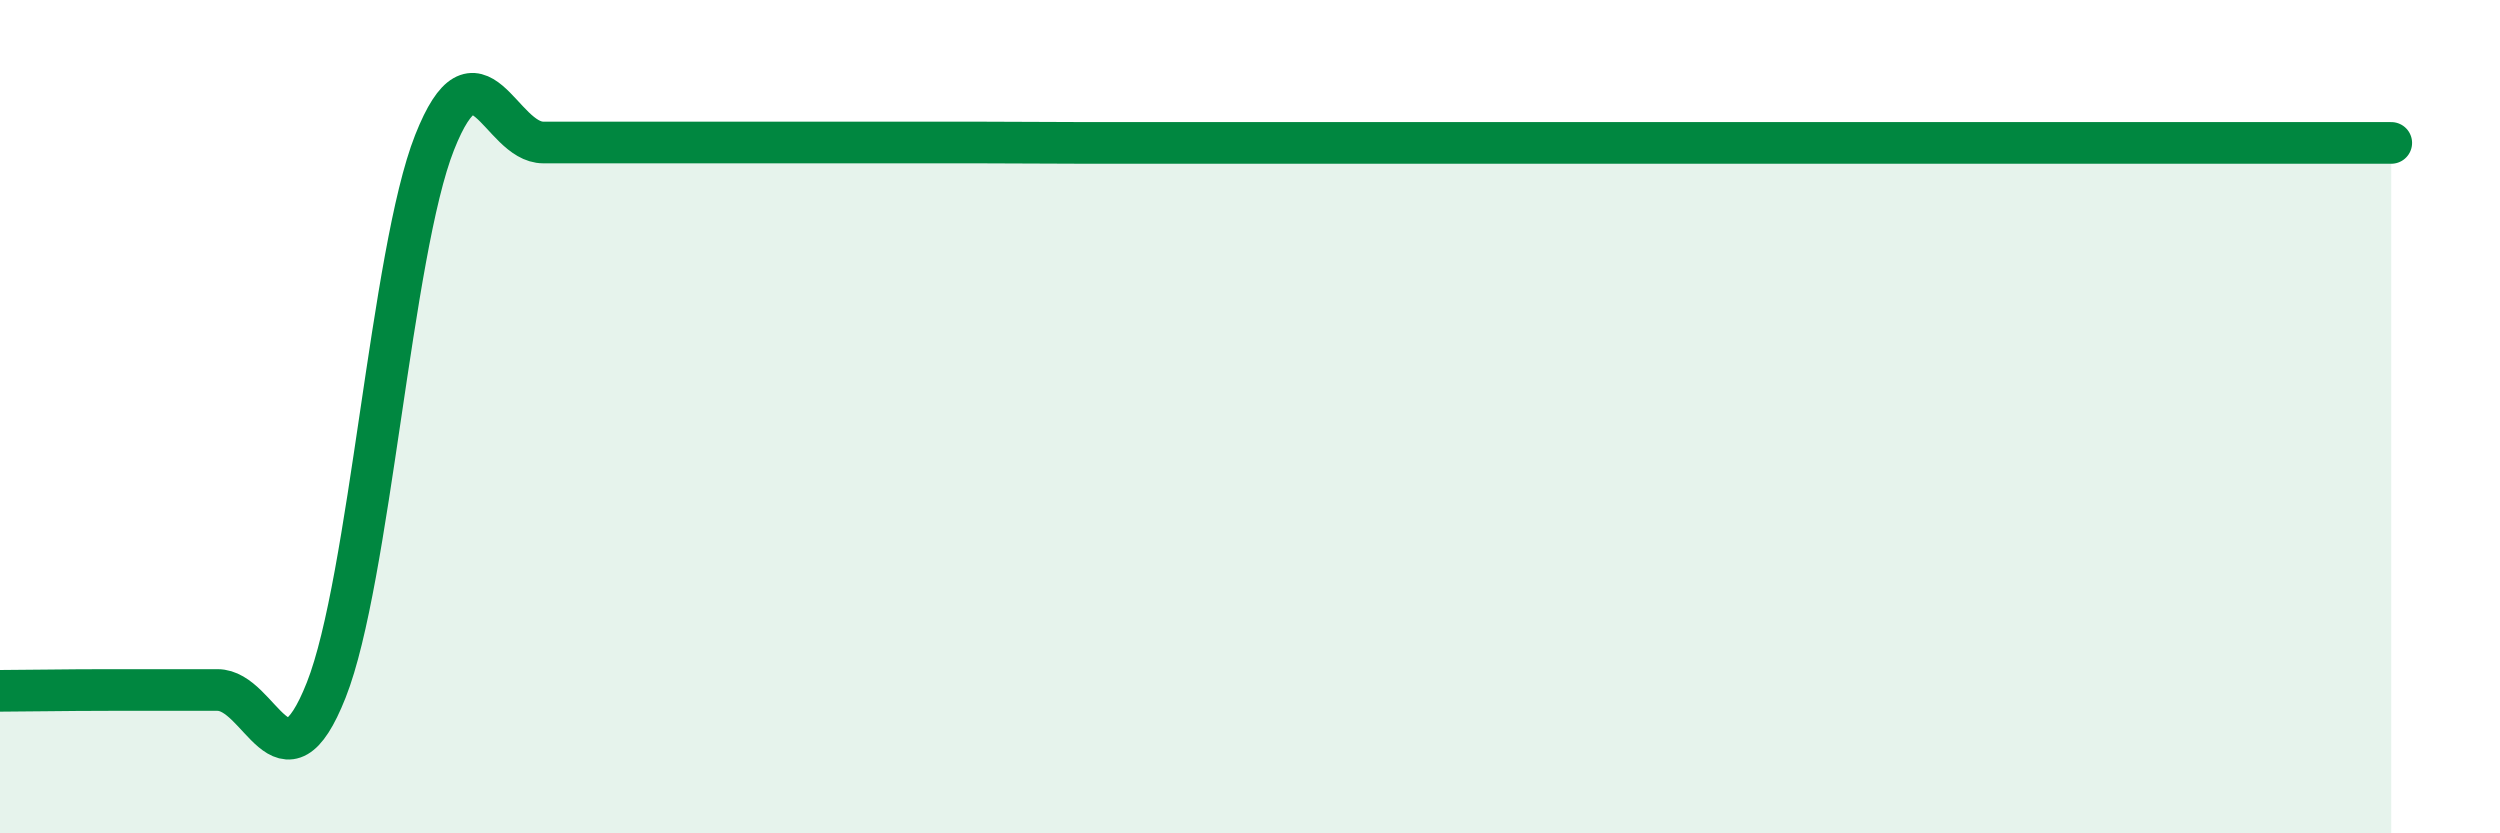 
    <svg width="60" height="20" viewBox="0 0 60 20" xmlns="http://www.w3.org/2000/svg">
      <path
        d="M 0,16.58 C 0.52,16.58 1.57,16.56 2.61,16.56 C 3.65,16.56 4.18,16.56 5.22,16.56 C 6.26,16.56 6.79,19.19 7.83,16.56 C 8.87,13.93 9.39,6.05 10.43,3.42 C 11.47,0.79 12,3.42 13.04,3.42 C 14.08,3.42 14.61,3.42 15.65,3.42 C 16.69,3.42 17.22,3.42 18.26,3.42 C 19.3,3.42 19.83,3.42 20.87,3.42 C 21.91,3.42 22.44,3.42 23.48,3.42 C 24.52,3.42 25.05,3.43 26.09,3.43 C 27.13,3.43 27.66,3.43 28.7,3.43 C 29.74,3.43 30.26,3.43 31.3,3.43 C 32.34,3.43 32.87,3.43 33.91,3.43 C 34.95,3.43 35.48,3.43 36.52,3.43 C 37.56,3.43 38.09,3.43 39.13,3.43 C 40.17,3.43 40.7,3.43 41.74,3.43 C 42.78,3.43 43.31,3.43 44.35,3.43 C 45.39,3.43 45.92,3.43 46.96,3.43 C 48,3.43 48.53,3.43 49.57,3.43 C 50.61,3.43 51.13,3.43 52.17,3.43 C 53.21,3.43 53.74,3.43 54.78,3.43 C 55.82,3.43 56.87,3.43 57.39,3.43L57.39 20L0 20Z"
        fill="#008740"
        opacity="0.1"
        stroke-linecap="round"
        stroke-linejoin="round"
      />
      <path
        d="M 0,16.58 C 0.52,16.58 1.57,16.56 2.61,16.56 C 3.65,16.56 4.18,16.56 5.22,16.56 C 6.26,16.56 6.79,19.19 7.83,16.56 C 8.87,13.93 9.39,6.05 10.43,3.42 C 11.47,0.79 12,3.42 13.04,3.42 C 14.08,3.42 14.61,3.42 15.65,3.42 C 16.69,3.42 17.22,3.42 18.26,3.42 C 19.3,3.42 19.83,3.42 20.87,3.42 C 21.91,3.42 22.44,3.42 23.48,3.42 C 24.52,3.42 25.05,3.43 26.09,3.43 C 27.13,3.43 27.66,3.43 28.7,3.43 C 29.74,3.43 30.26,3.43 31.3,3.43 C 32.34,3.43 32.87,3.43 33.91,3.43 C 34.95,3.43 35.48,3.43 36.52,3.43 C 37.56,3.43 38.09,3.43 39.13,3.43 C 40.17,3.43 40.7,3.43 41.74,3.43 C 42.78,3.43 43.31,3.43 44.35,3.43 C 45.39,3.43 45.92,3.43 46.96,3.43 C 48,3.43 48.53,3.43 49.57,3.43 C 50.61,3.43 51.13,3.43 52.17,3.43 C 53.21,3.43 53.74,3.43 54.78,3.43 C 55.82,3.43 56.87,3.43 57.39,3.43"
        stroke="#008740"
        stroke-width="1"
        fill="none"
        stroke-linecap="round"
        stroke-linejoin="round"
      />
    </svg>
  